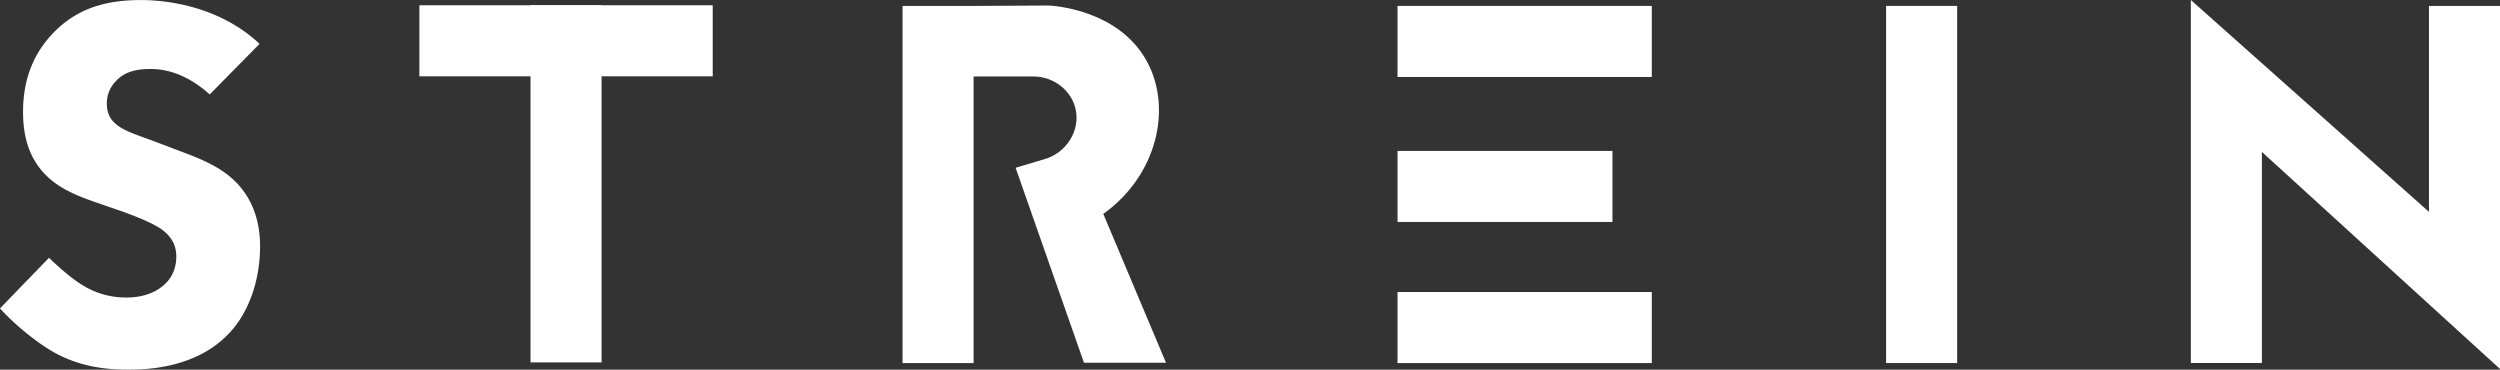 <svg xmlns="http://www.w3.org/2000/svg" xmlns:xlink="http://www.w3.org/1999/xlink" id="Gruppe_13" data-name="Gruppe 13" width="1910.249" height="282.443" viewBox="0 0 1910.249 282.443"><rect x="0" y="0" width="1910.249" height="282.443" fill="#333333" stroke="none"/><defs><clipPath id="clip-path"><rect id="Rechteck_29" data-name="Rechteck 29" width="1910.249" height="282.443" fill="#fff"></rect></clipPath></defs><g id="Gruppe_4" data-name="Gruppe 4" clip-path="url(#clip-path)"><path id="Pfad_1" data-name="Pfad 1" d="M160.236,72.137C139.979,53.9,122.56,52.689,114.856,52.689c-8.509,0-19.043,1.213-26.335,9.319a24.171,24.171,0,0,0-6.887,17.016c0,6.482,2.027,11.348,6.079,14.993,6.482,6.079,15.8,8.5,34.029,15.4l20.265,7.7c11.747,4.455,26.335,10.532,36.869,20.661,15.8,14.993,19.853,34.443,19.853,50.244,0,27.953-9.726,52.267-23.9,66.851-23.907,25.122-58.749,27.554-76.579,27.554-19.448,0-36.464-2.837-53.48-11.348C30.985,264.187,11.92,248.854,0,235.633l37.469-38.707c6.887,6.894,17.83,16.213,25.122,20.667a62.766,62.766,0,0,0,34.036,9.724c8.1,0,19.448-1.622,28.357-9.319,5.269-4.455,9.724-11.753,9.724-21.88,0-8.909-3.645-14.584-9.319-19.45-7.292-6.077-23.9-12.156-31.6-14.986l-22.285-7.7c-12.561-4.455-27.149-10.129-37.683-21.471-14.179-14.993-16.206-34.038-16.206-47,0-23.9,7.292-44.165,23.5-60.776C60.157,5.282,82.847.017,107.969.017c18.64,0,59.4,4.378,90.384,33.474Z" transform="translate(0 0.021)" fill="#fff"></path><rect id="Rechteck_22" data-name="Rechteck 22" width="54.283" height="272.886" transform="translate(405.381 4.027)" fill="#fff"></rect><rect id="Rechteck_23" data-name="Rechteck 23" width="224.142" height="54.283" transform="translate(320.45 4.027)" fill="#fff"></rect><rect id="Rechteck_24" data-name="Rechteck 24" width="54.283" height="272.886" transform="translate(1441.18 4.522)" fill="#fff"></rect><rect id="Rechteck_25" data-name="Rechteck 25" width="194.277" height="54.283" transform="translate(1067.858 223.143)" fill="#fff"></rect><rect id="Rechteck_26" data-name="Rechteck 26" width="194.277" height="54.283" transform="translate(1067.853 4.525)" fill="#fff"></rect><rect id="Rechteck_27" data-name="Rechteck 27" width="164.212" height="54.283" transform="translate(1067.858 115.318)" fill="#fff"></rect><path id="Vereinigungsmenge_1" data-name="Vereinigungsmenge 1" d="M0-6938.368v-272.886H54.283v272.886Zm138.621-.251L86.385-7087.581q10.71-3.2,21.431-6.4c17.585-4.708,28.058-22.216,24.415-38.447-3.173-14.143-16.5-24.808-32.159-24.931H54.285v-53.894c12.729-.051,20.672-.1,28.619-.152.389,0,28.228-.15,28.618-.154,2.385.08,53.21,2.548,75.129,42.583,19.832,36.222,7.489,87.648-33.265,116.624L201.3-6938.62Z" transform="translate(689.637 7215.776)" fill="#fff" stroke="rgba(0,0,0,0)" stroke-miterlimit="10" stroke-width="1"></path><path id="Pfad_3" data-name="Pfad 3" d="M926,4.524V161.881L798.333,48.291,744.049,0V277.383h54.283V116.076L926,232.471l54.277,49.434V4.524Z" transform="translate(929.972 0)" fill="#fff"></path></g></svg>